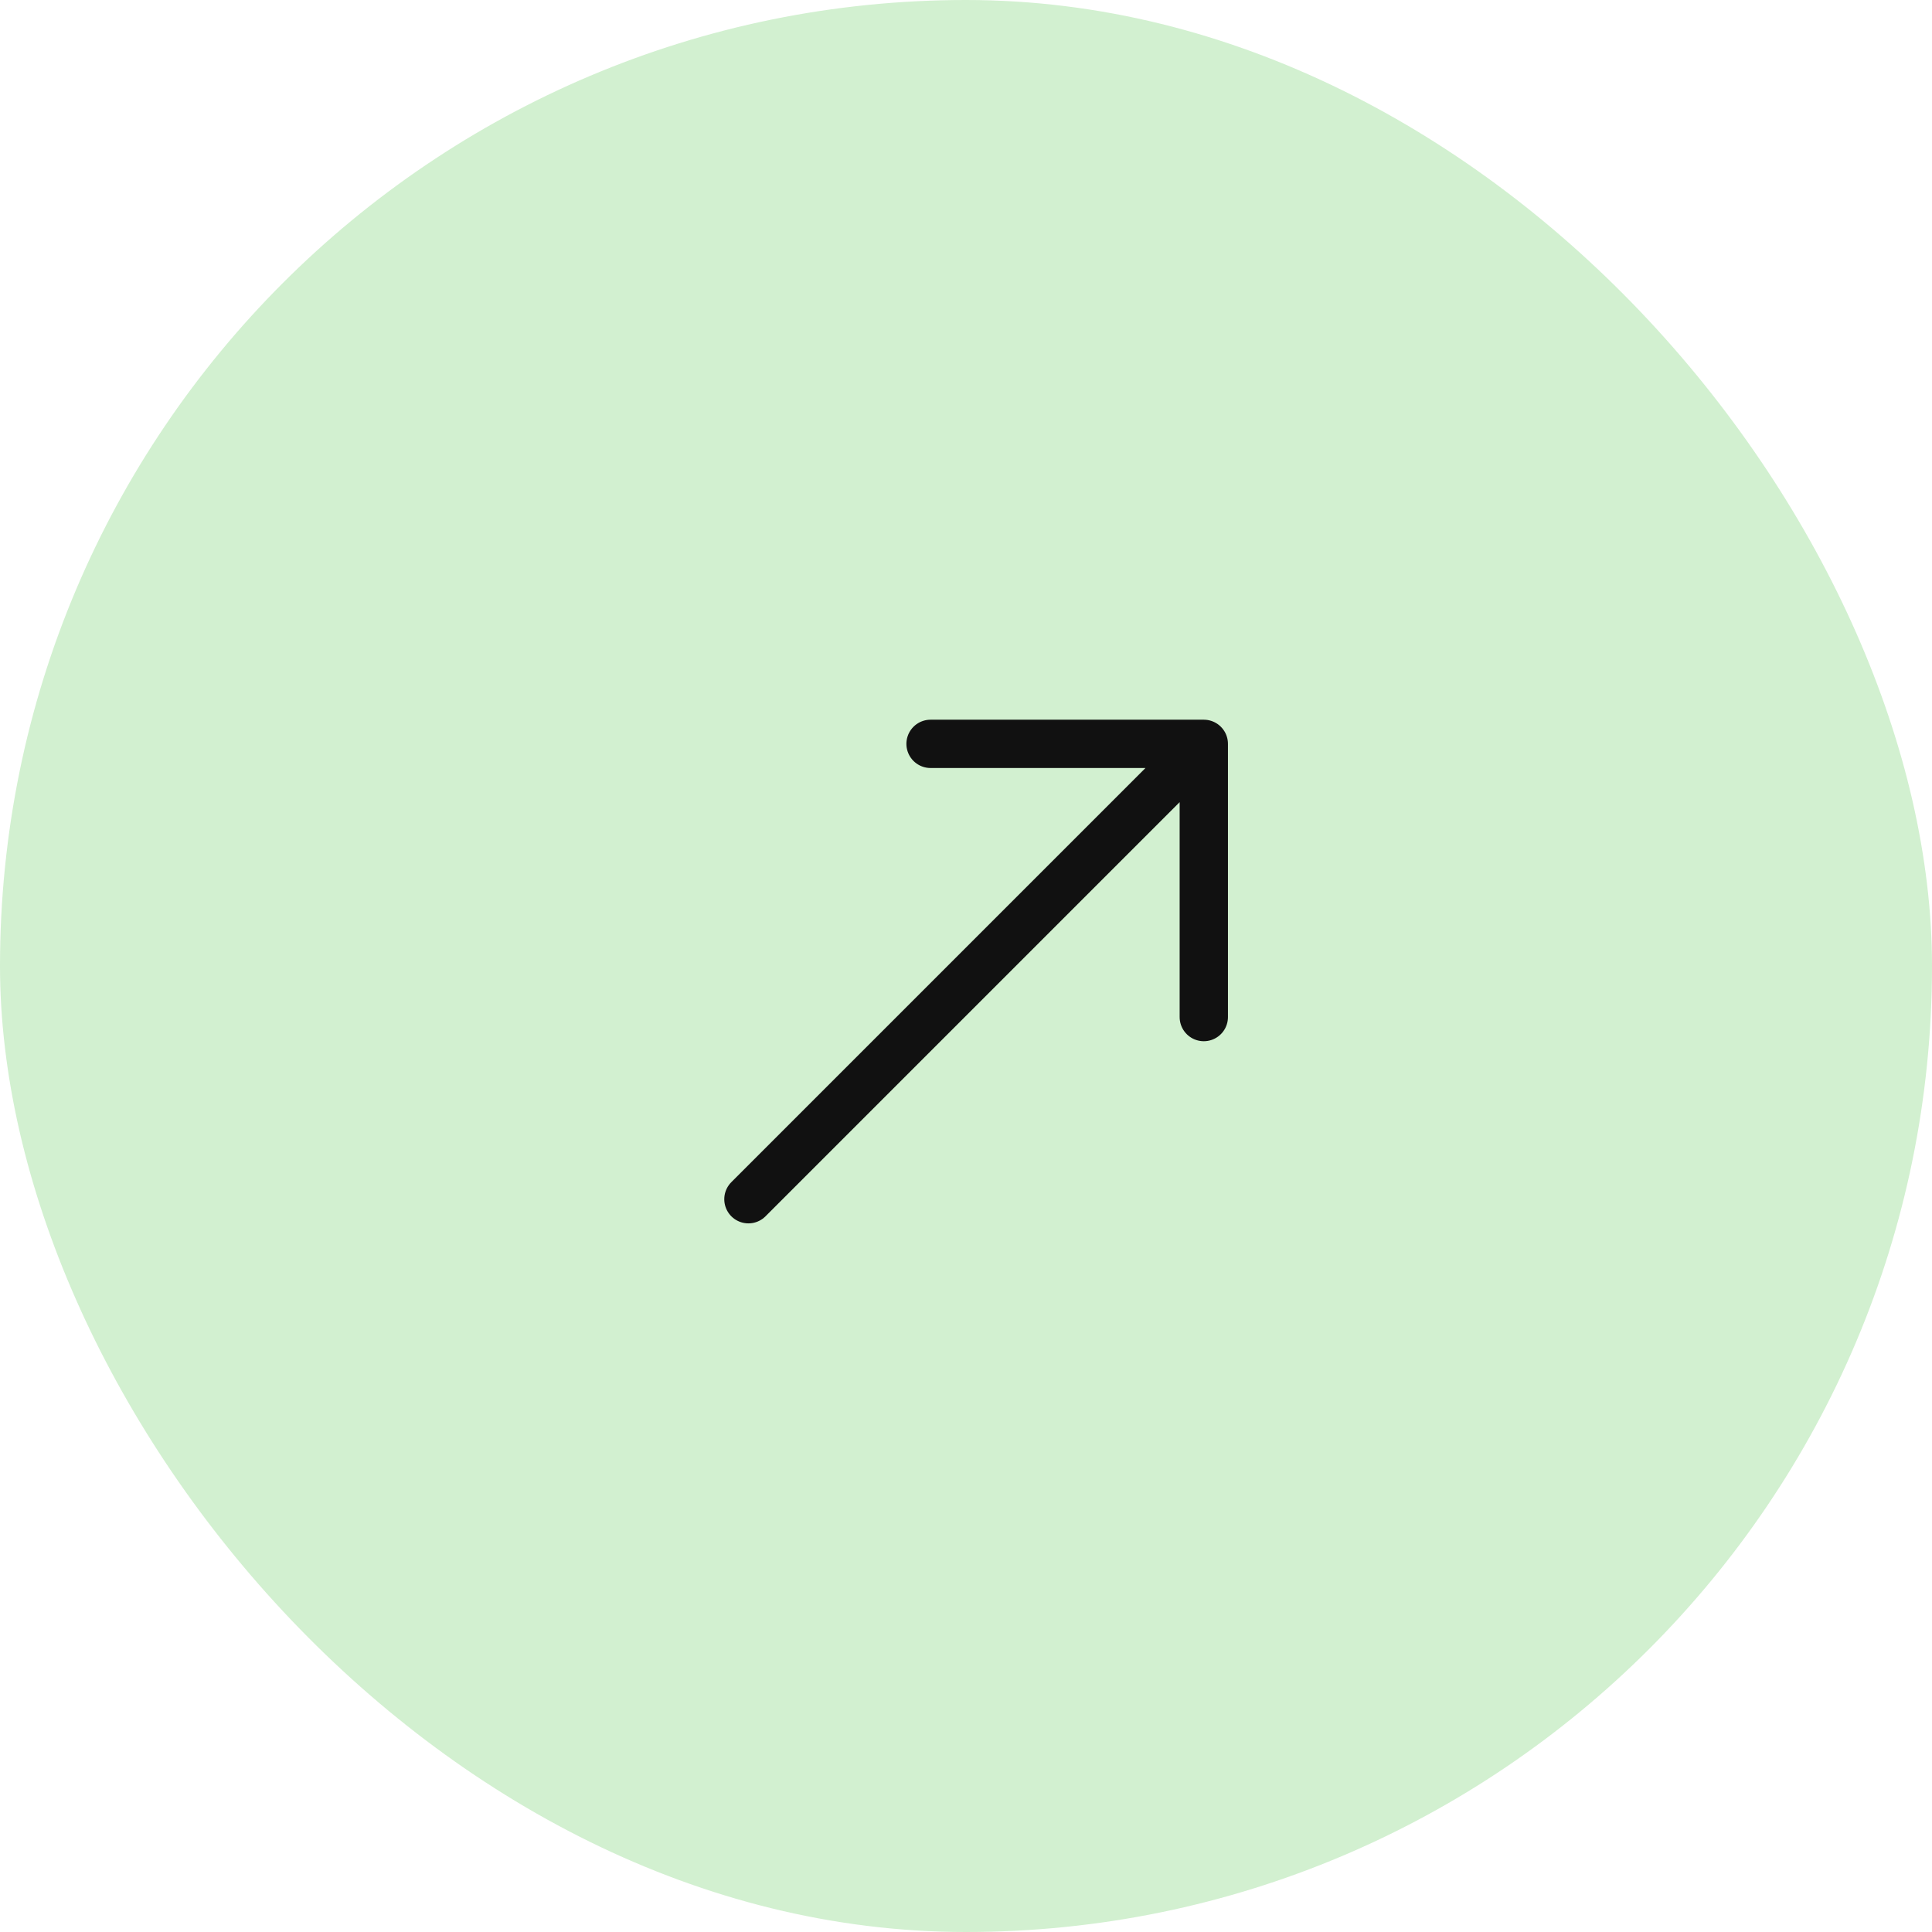 <svg width="60" height="60" viewBox="0 0 60 60" fill="none" xmlns="http://www.w3.org/2000/svg">
<rect width="60" height="60" rx="30" fill="#D2F0D0"/>
<path d="M37.385 23.101L23.243 37.243M37.385 23.101L37.385 31.586M37.385 23.101L28.899 23.101" stroke="#111111" stroke-width="1.5" stroke-linecap="round" stroke-linejoin="round"/>
</svg>
